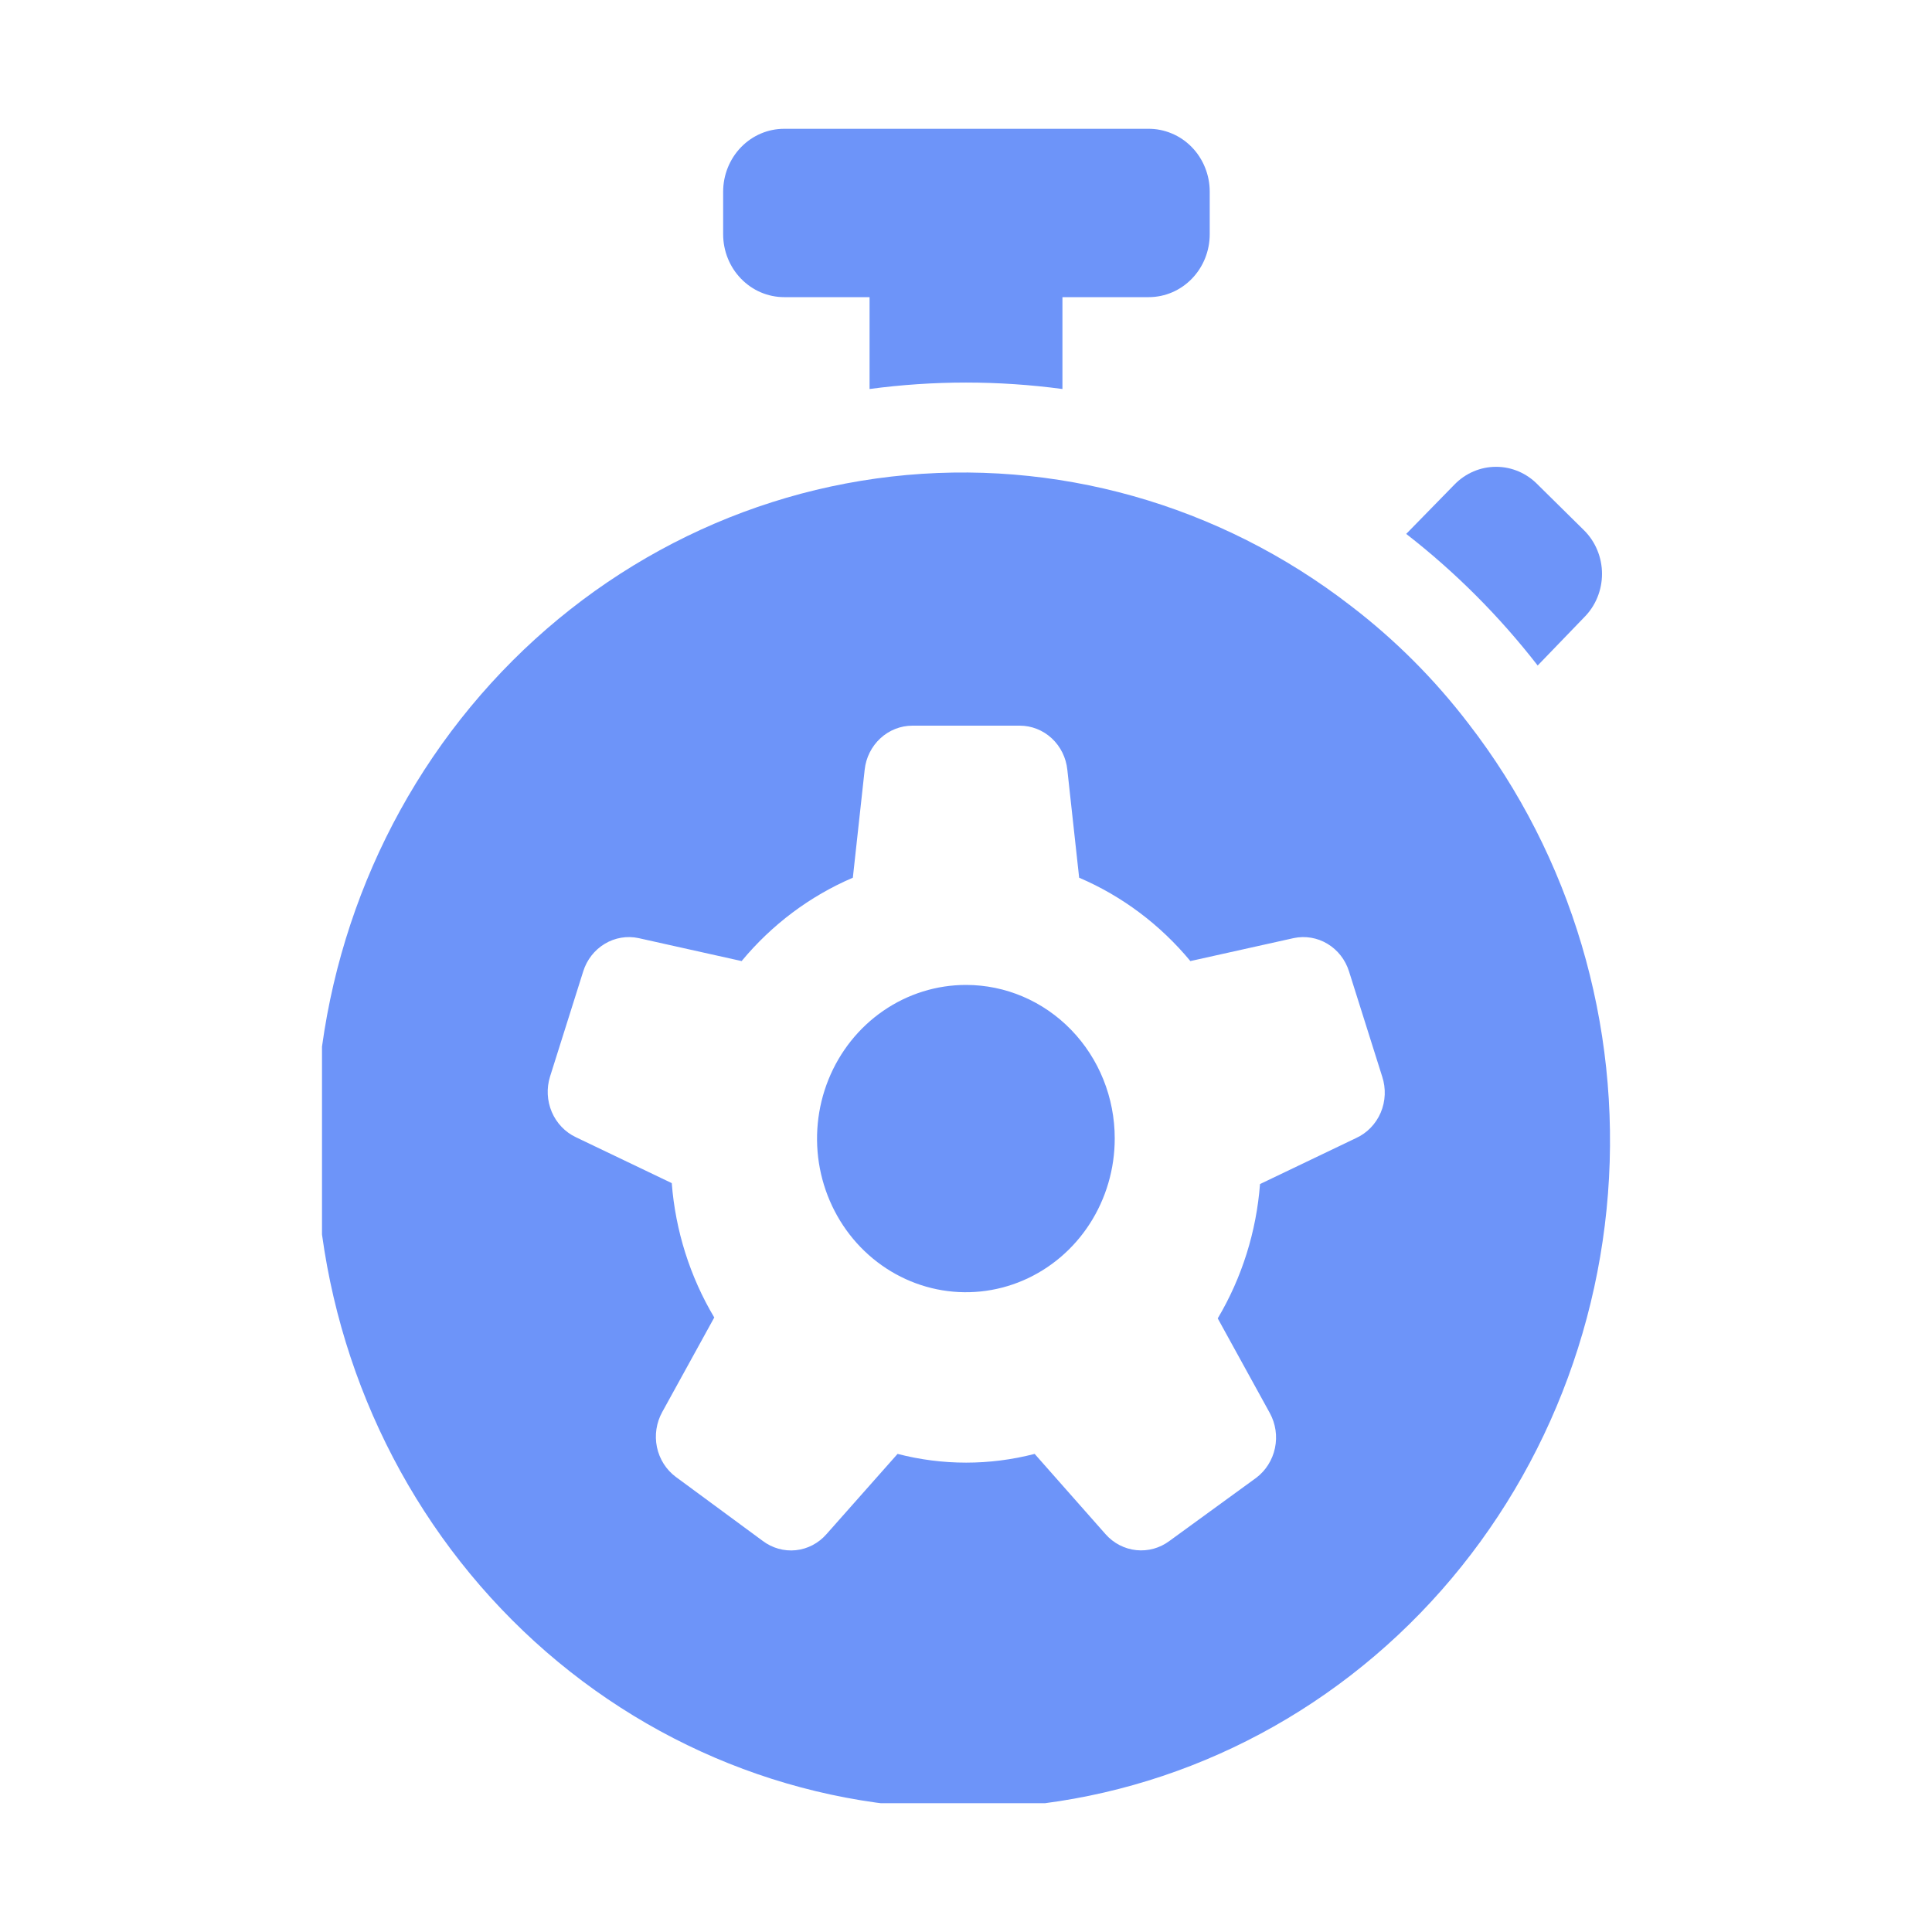 <svg width="60" height="60" viewBox="0 0 60 60" fill="none" xmlns="http://www.w3.org/2000/svg">
<g clip-path="url(#clip0_223_615)">
<path d="M49.199 19.17L47.754 20.668C46.563 19.135 45.192 17.762 43.671 16.581L45.17 15.048C45.513 14.695 45.978 14.497 46.462 14.497C46.947 14.497 47.411 14.695 47.754 15.048L49.199 16.474C49.374 16.649 49.513 16.858 49.608 17.09C49.703 17.322 49.752 17.57 49.752 17.822C49.752 18.073 49.703 18.322 49.608 18.554C49.513 18.786 49.374 18.995 49.199 19.17Z" fill="#6D94F9"/>
<path d="M37.569 5.954V7.274C37.569 7.791 37.371 8.287 37.017 8.653C36.664 9.019 36.184 9.226 35.683 9.228H32.995V12.081C31.007 11.814 28.993 11.814 27.005 12.081V9.228H24.351C24.103 9.228 23.857 9.177 23.627 9.079C23.397 8.981 23.189 8.837 23.013 8.655C22.837 8.474 22.697 8.259 22.602 8.021C22.507 7.784 22.458 7.53 22.458 7.274V5.954C22.458 5.436 22.658 4.939 23.013 4.572C23.368 4.206 23.849 4 24.351 4H35.656C35.906 3.997 36.154 4.046 36.386 4.143C36.619 4.239 36.83 4.383 37.008 4.565C37.186 4.746 37.327 4.963 37.423 5.201C37.52 5.44 37.57 5.696 37.569 5.954Z" fill="#6D94F9"/>
<path d="M45.605 22.472C44.551 21.094 43.324 19.866 41.957 18.82C37.868 15.656 32.765 14.219 27.685 14.8C22.606 15.382 17.932 17.939 14.614 21.951C11.296 25.962 9.582 31.128 9.823 36.398C10.063 41.667 12.239 46.644 15.908 50.316C19.577 53.988 24.463 56.08 29.573 56.166C34.683 56.252 39.633 54.325 43.416 50.779C47.199 47.232 49.531 42.331 49.937 37.073C50.344 31.814 48.795 26.594 45.605 22.472ZM42.109 35.346L39.131 36.772C39.018 38.25 38.569 39.68 37.818 40.944L39.435 43.883C39.616 44.213 39.673 44.6 39.595 44.971C39.517 45.342 39.31 45.67 39.014 45.894L36.319 47.855C36.021 48.078 35.655 48.179 35.289 48.141C34.924 48.103 34.584 47.928 34.336 47.648L32.132 45.152C30.734 45.514 29.272 45.514 27.875 45.152L25.664 47.648C25.418 47.928 25.079 48.105 24.715 48.143C24.35 48.181 23.984 48.078 23.688 47.855L20.986 45.865C20.688 45.643 20.48 45.314 20.402 44.943C20.325 44.572 20.383 44.184 20.565 43.854L22.182 40.916C21.429 39.652 20.977 38.222 20.862 36.743L17.884 35.317C17.55 35.159 17.284 34.88 17.136 34.533C16.989 34.186 16.969 33.795 17.082 33.434L18.112 30.168C18.225 29.807 18.463 29.502 18.781 29.311C19.098 29.12 19.473 29.057 19.832 29.134L23.032 29.847C23.97 28.715 25.154 27.828 26.486 27.258L26.853 23.906C26.893 23.529 27.068 23.18 27.342 22.928C27.616 22.675 27.971 22.536 28.338 22.536H31.669C32.035 22.536 32.389 22.675 32.662 22.928C32.935 23.181 33.108 23.529 33.147 23.906L33.514 27.258C34.846 27.828 36.03 28.715 36.968 29.847L40.174 29.134C40.534 29.057 40.909 29.12 41.226 29.311C41.544 29.502 41.782 29.807 41.895 30.168L42.925 33.434C43.046 33.8 43.03 34.2 42.879 34.554C42.727 34.908 42.453 35.191 42.109 35.346Z" fill="#6D94F9"/>
<path d="M34.619 35.353C34.62 36.297 34.35 37.22 33.843 38.006C33.336 38.792 32.614 39.404 31.769 39.767C30.924 40.129 29.994 40.224 29.096 40.04C28.199 39.856 27.375 39.401 26.728 38.734C26.081 38.066 25.641 37.215 25.462 36.289C25.284 35.363 25.377 34.403 25.727 33.531C26.078 32.658 26.672 31.913 27.433 31.39C28.194 30.866 29.089 30.587 30.003 30.588C31.228 30.588 32.402 31.09 33.267 31.984C34.133 32.877 34.619 34.089 34.619 35.353Z" fill="#6D94F9"/>
</g>
<defs>
<clipPath id="clip0_223_615">
<rect width="40" height="52" fill="white" transform="translate(10 4)"/>
</clipPath>
</defs>
</svg>
